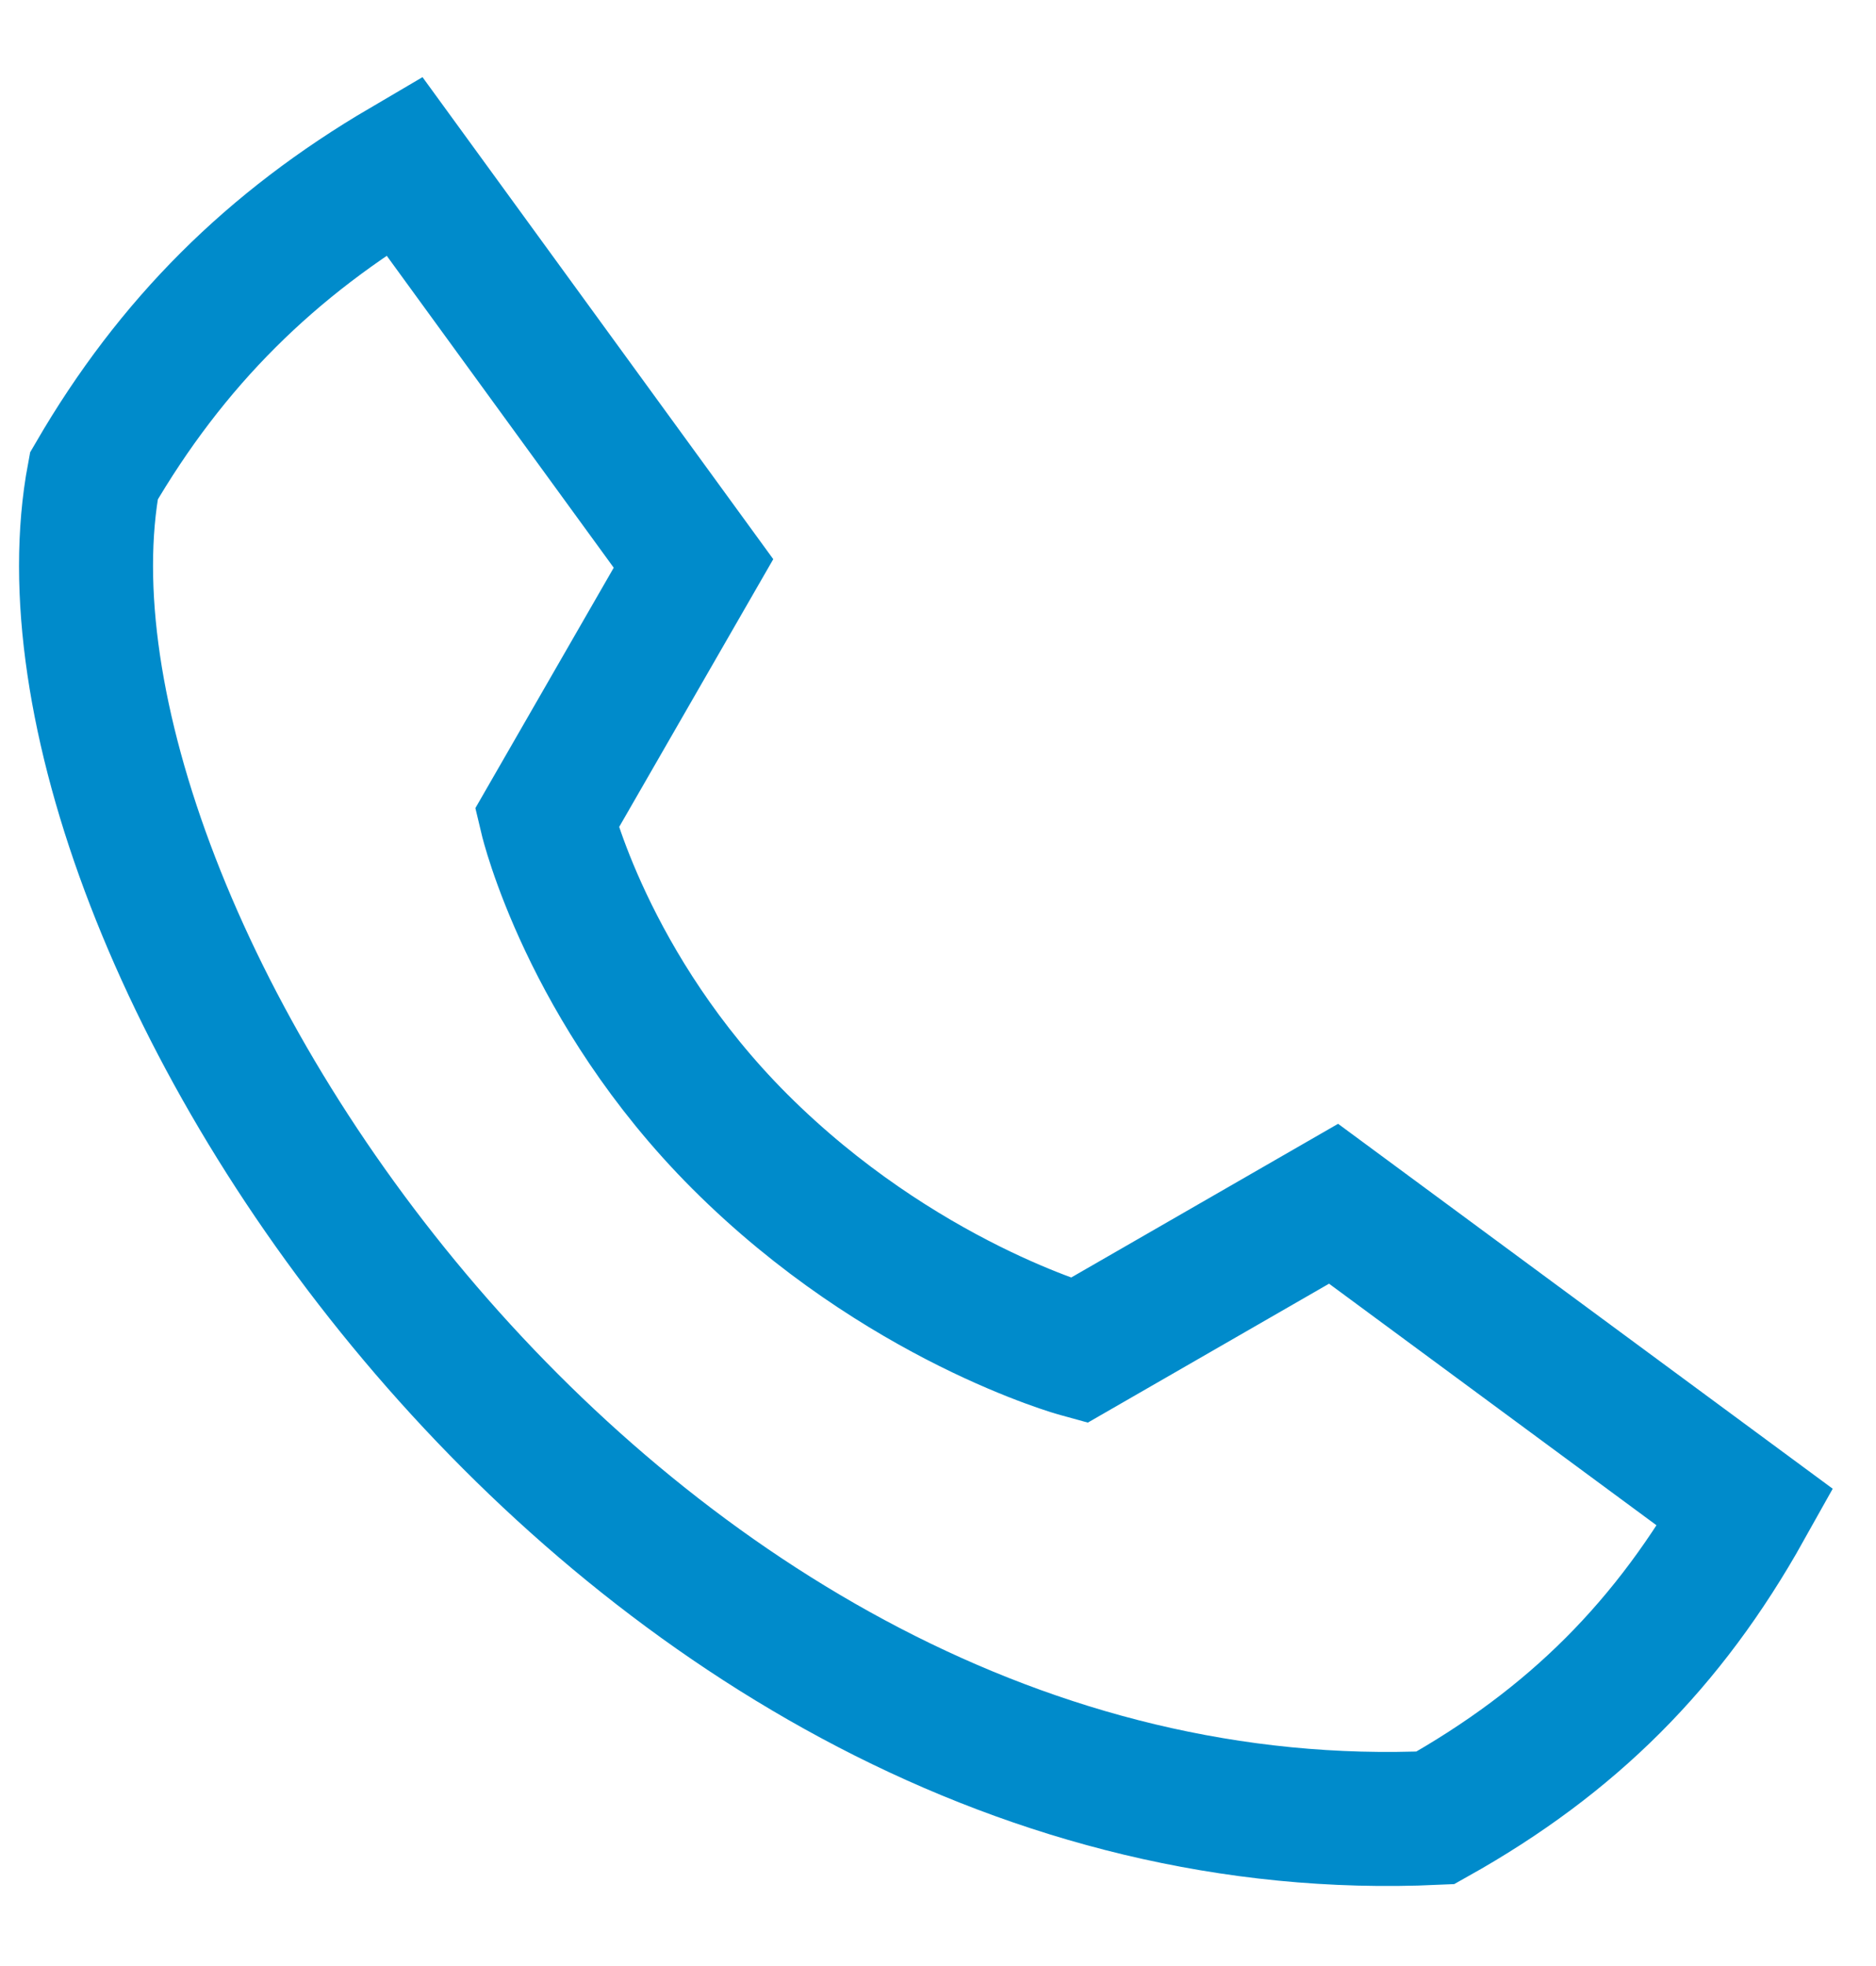 <svg width="21" height="22" viewBox="0 0 21 22" fill="none" xmlns="http://www.w3.org/2000/svg">
<path id="Vector" d="M16.067 20.342C6.917 20.761 0.104 10.387 1.051 5.326C1.919 3.833 3.033 2.728 4.523 1.854L7.763 6.305L6.12 9.159C6.12 9.159 6.573 11.065 8.281 12.773C10.074 14.565 12.074 15.113 12.074 15.113L14.928 13.47L19.538 16.87C18.681 18.402 17.599 19.484 16.067 20.342Z" stroke="#008BCB" stroke-width="1.5" stroke-linecap="square"/>
</svg>
